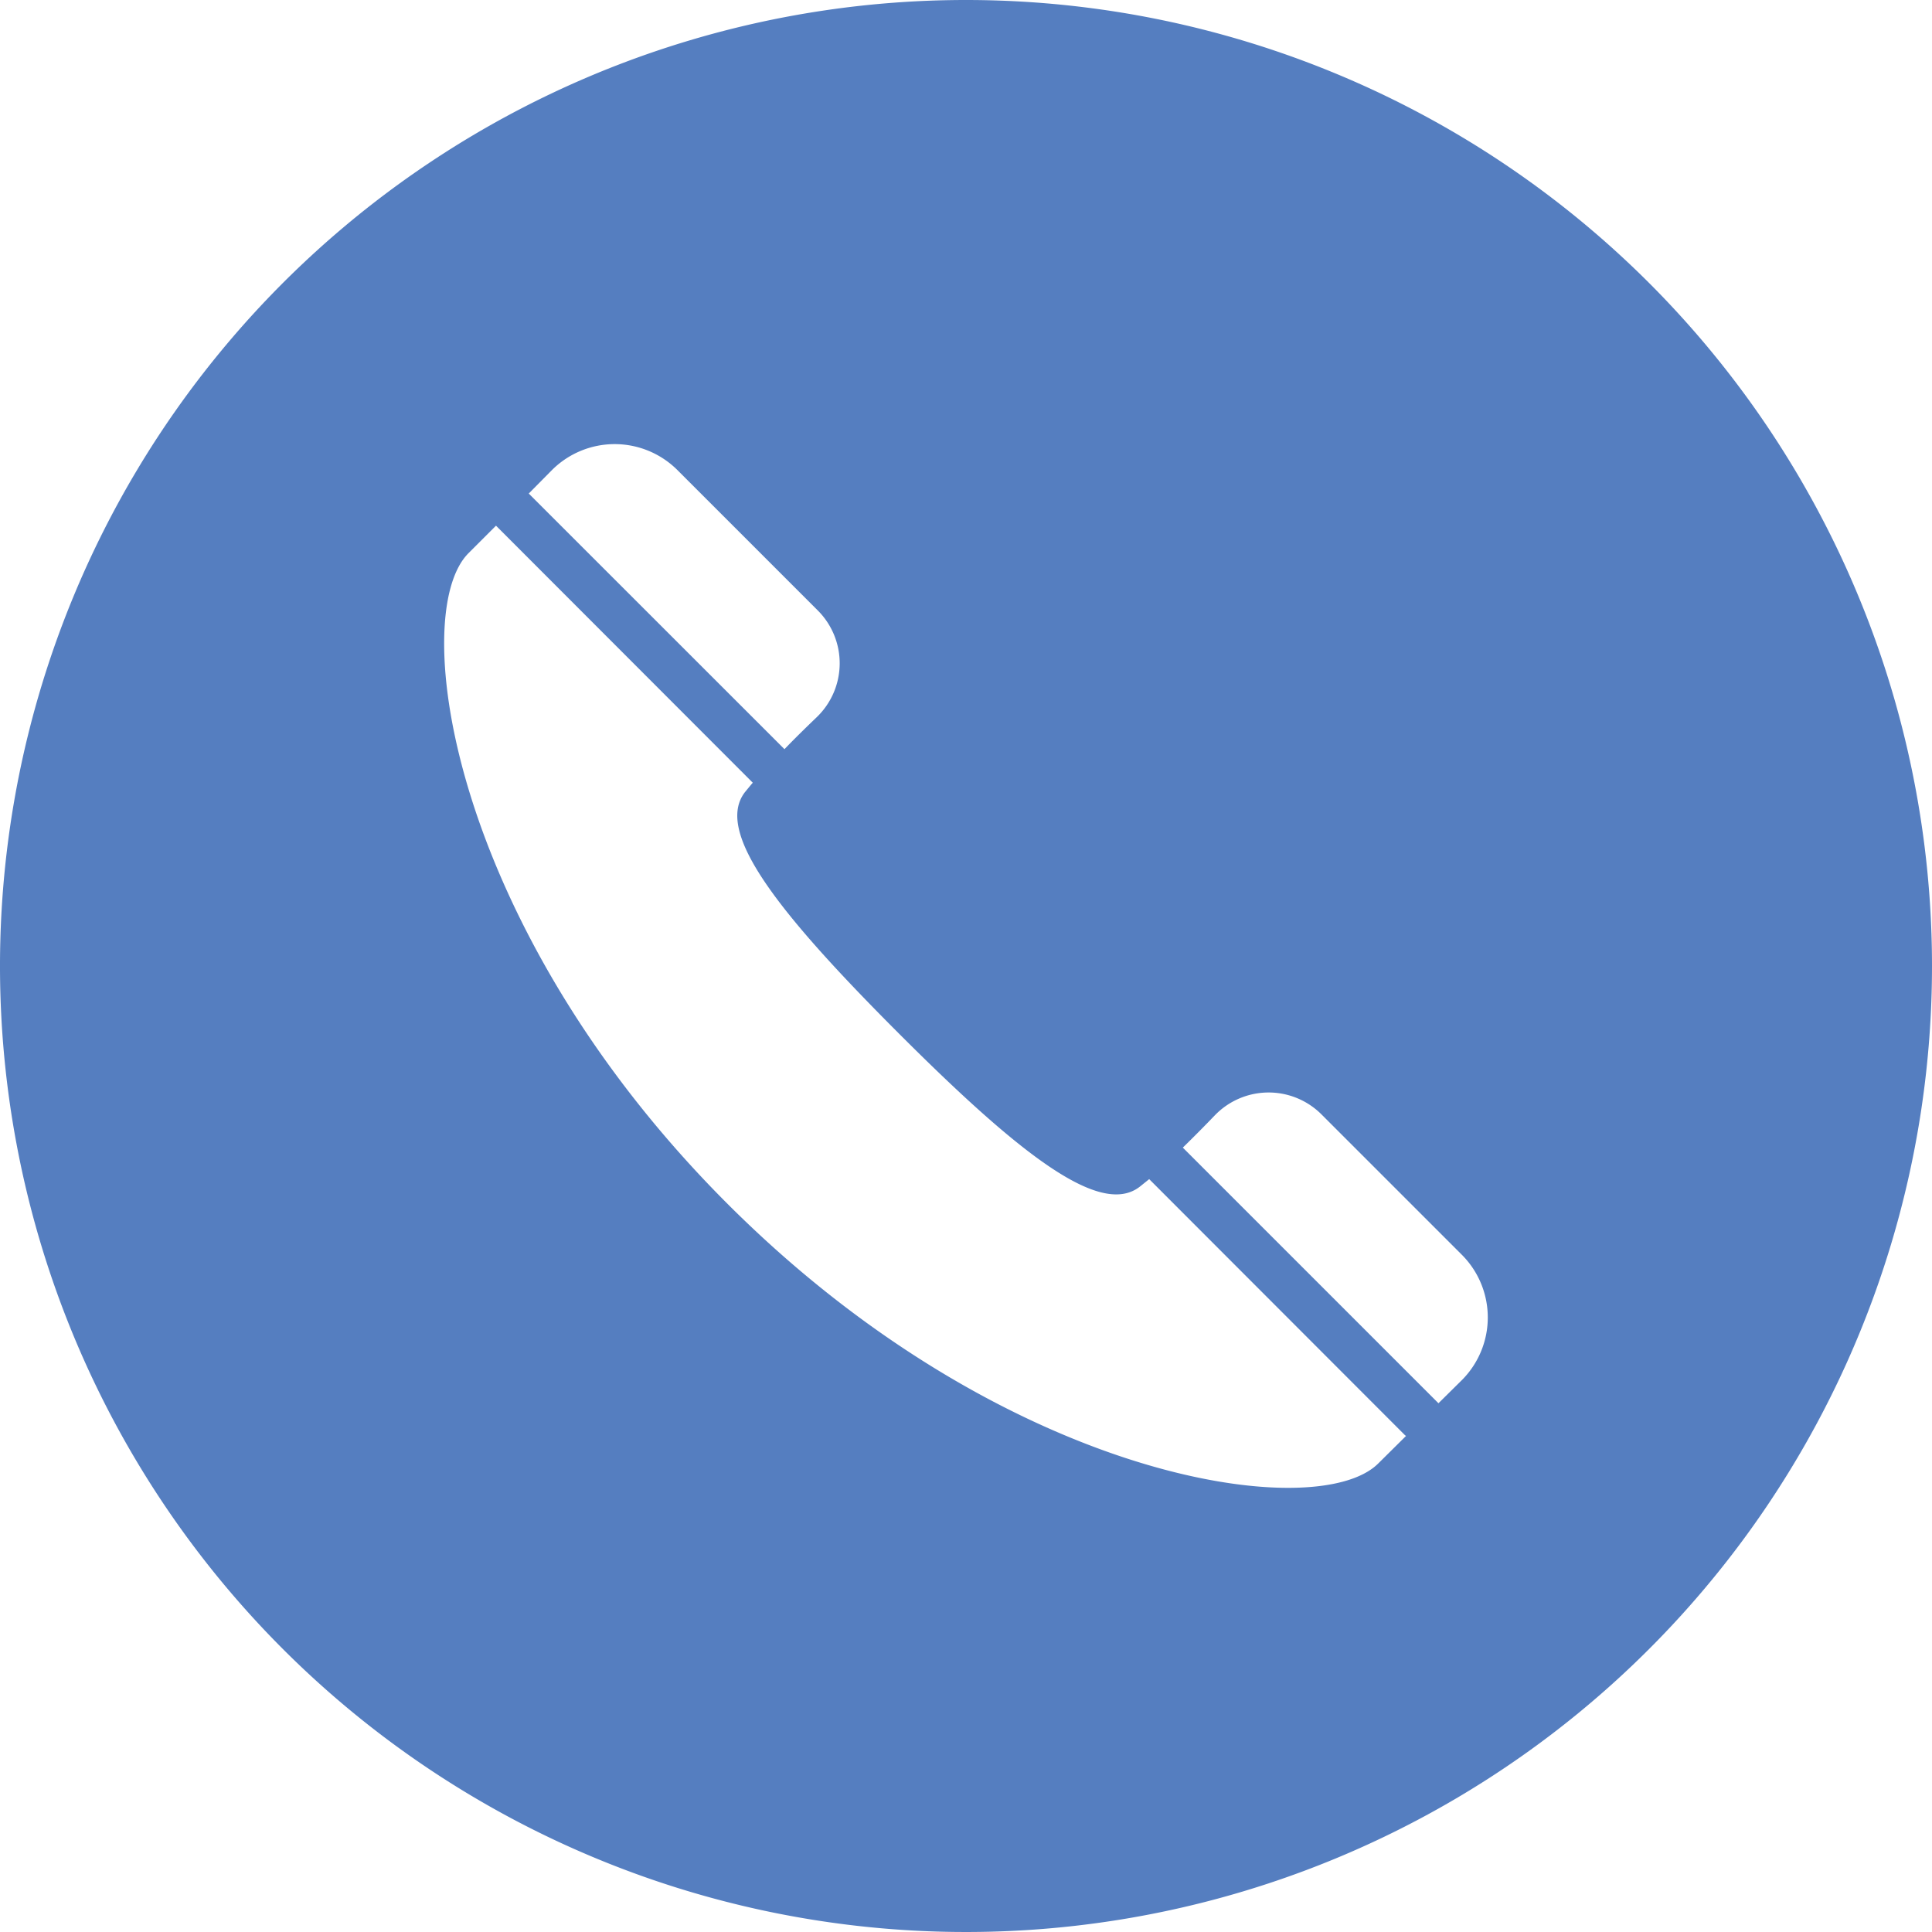 <svg xmlns="http://www.w3.org/2000/svg" width="22" height="22" viewBox="0 0 22 22"><path data-name="パス 14489" d="M11 0a11 11 0 1 0 11 11A11 11 0 0 0 11 0Zm5.65 15.712-.27.267-2.891-2.891-.02-.02c.121-.118.246-.244.364-.367a.851.851 0 0 1 1.216-.01l1.6 1.6a1.01 1.01 0 0 1 .001 1.421Zm-.639.639-.317.314c-.7.7-4.25.2-7.406-2.953S4.637 7 5.334 6.3l.314-.314 2.924 2.927c-.034.039-.063.076-.089.107-.346.448.354 1.349 1.75 2.746s2.3 2.093 2.746 1.747l.107-.086L16 16.344ZM9.3 8.167c-.123.118-.252.244-.367.364L6.021 5.62l.267-.27a1.011 1.011 0 0 1 1.423 0l1.6 1.6A.851.851 0 0 1 9.3 8.167Z" fill="#557ec0"/></svg>